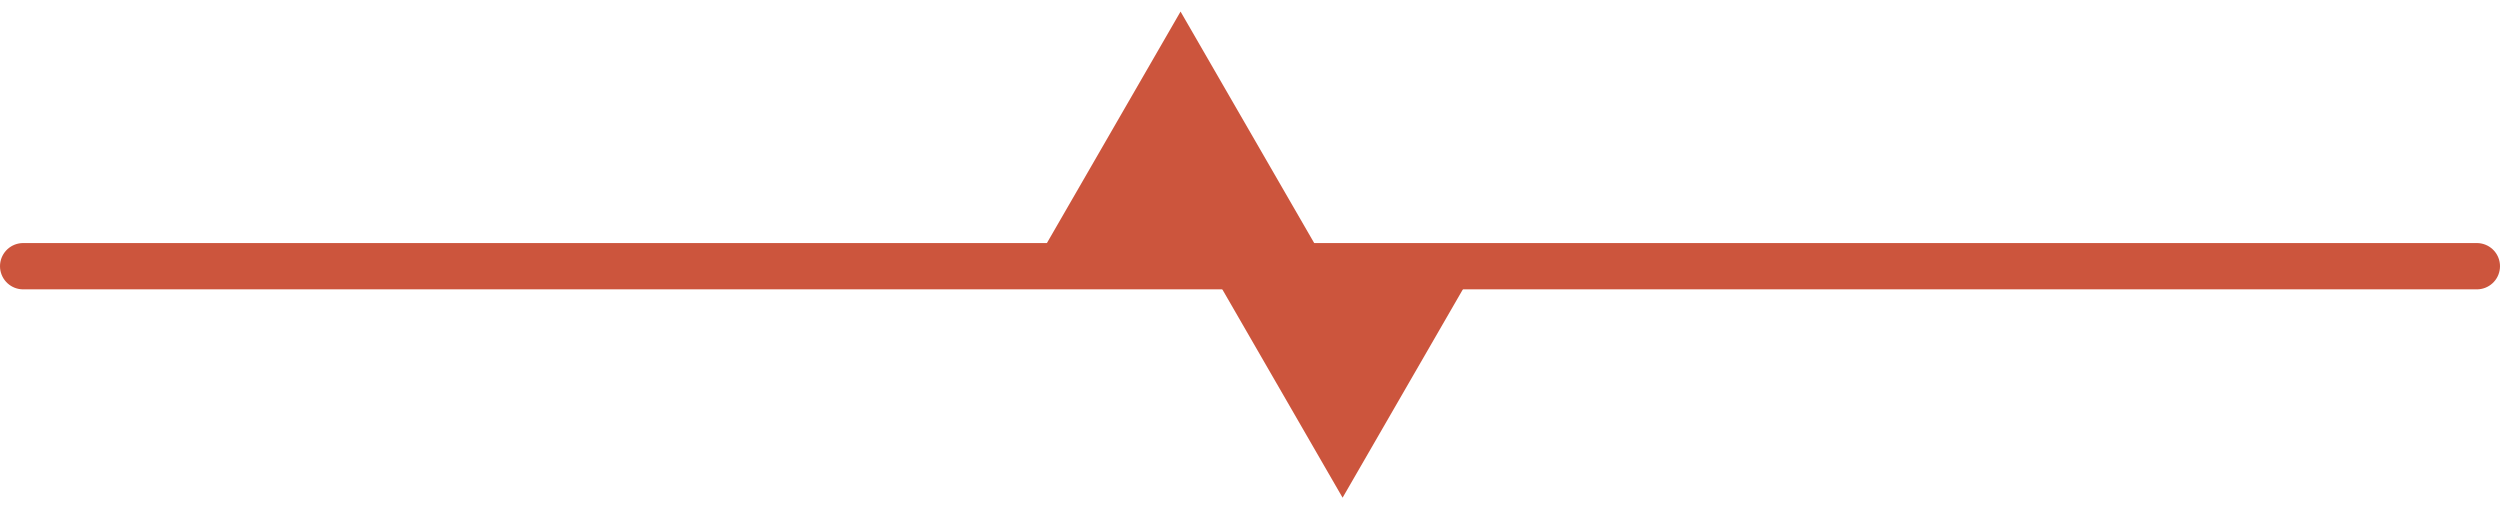 <?xml version="1.0" encoding="UTF-8"?> <svg xmlns="http://www.w3.org/2000/svg" width="108" height="22" viewBox="0 0 108 22" fill="none"><path d="M1 11.5H107" stroke="#CC553D" stroke-width="2" stroke-linecap="round"></path><path d="M51 0.5L57.062 11H44.938L51 0.5Z" fill="#CC553D"></path><path d="M58 21.5L51.938 11L64.062 11L58 21.5Z" fill="#CC553D"></path></svg> 